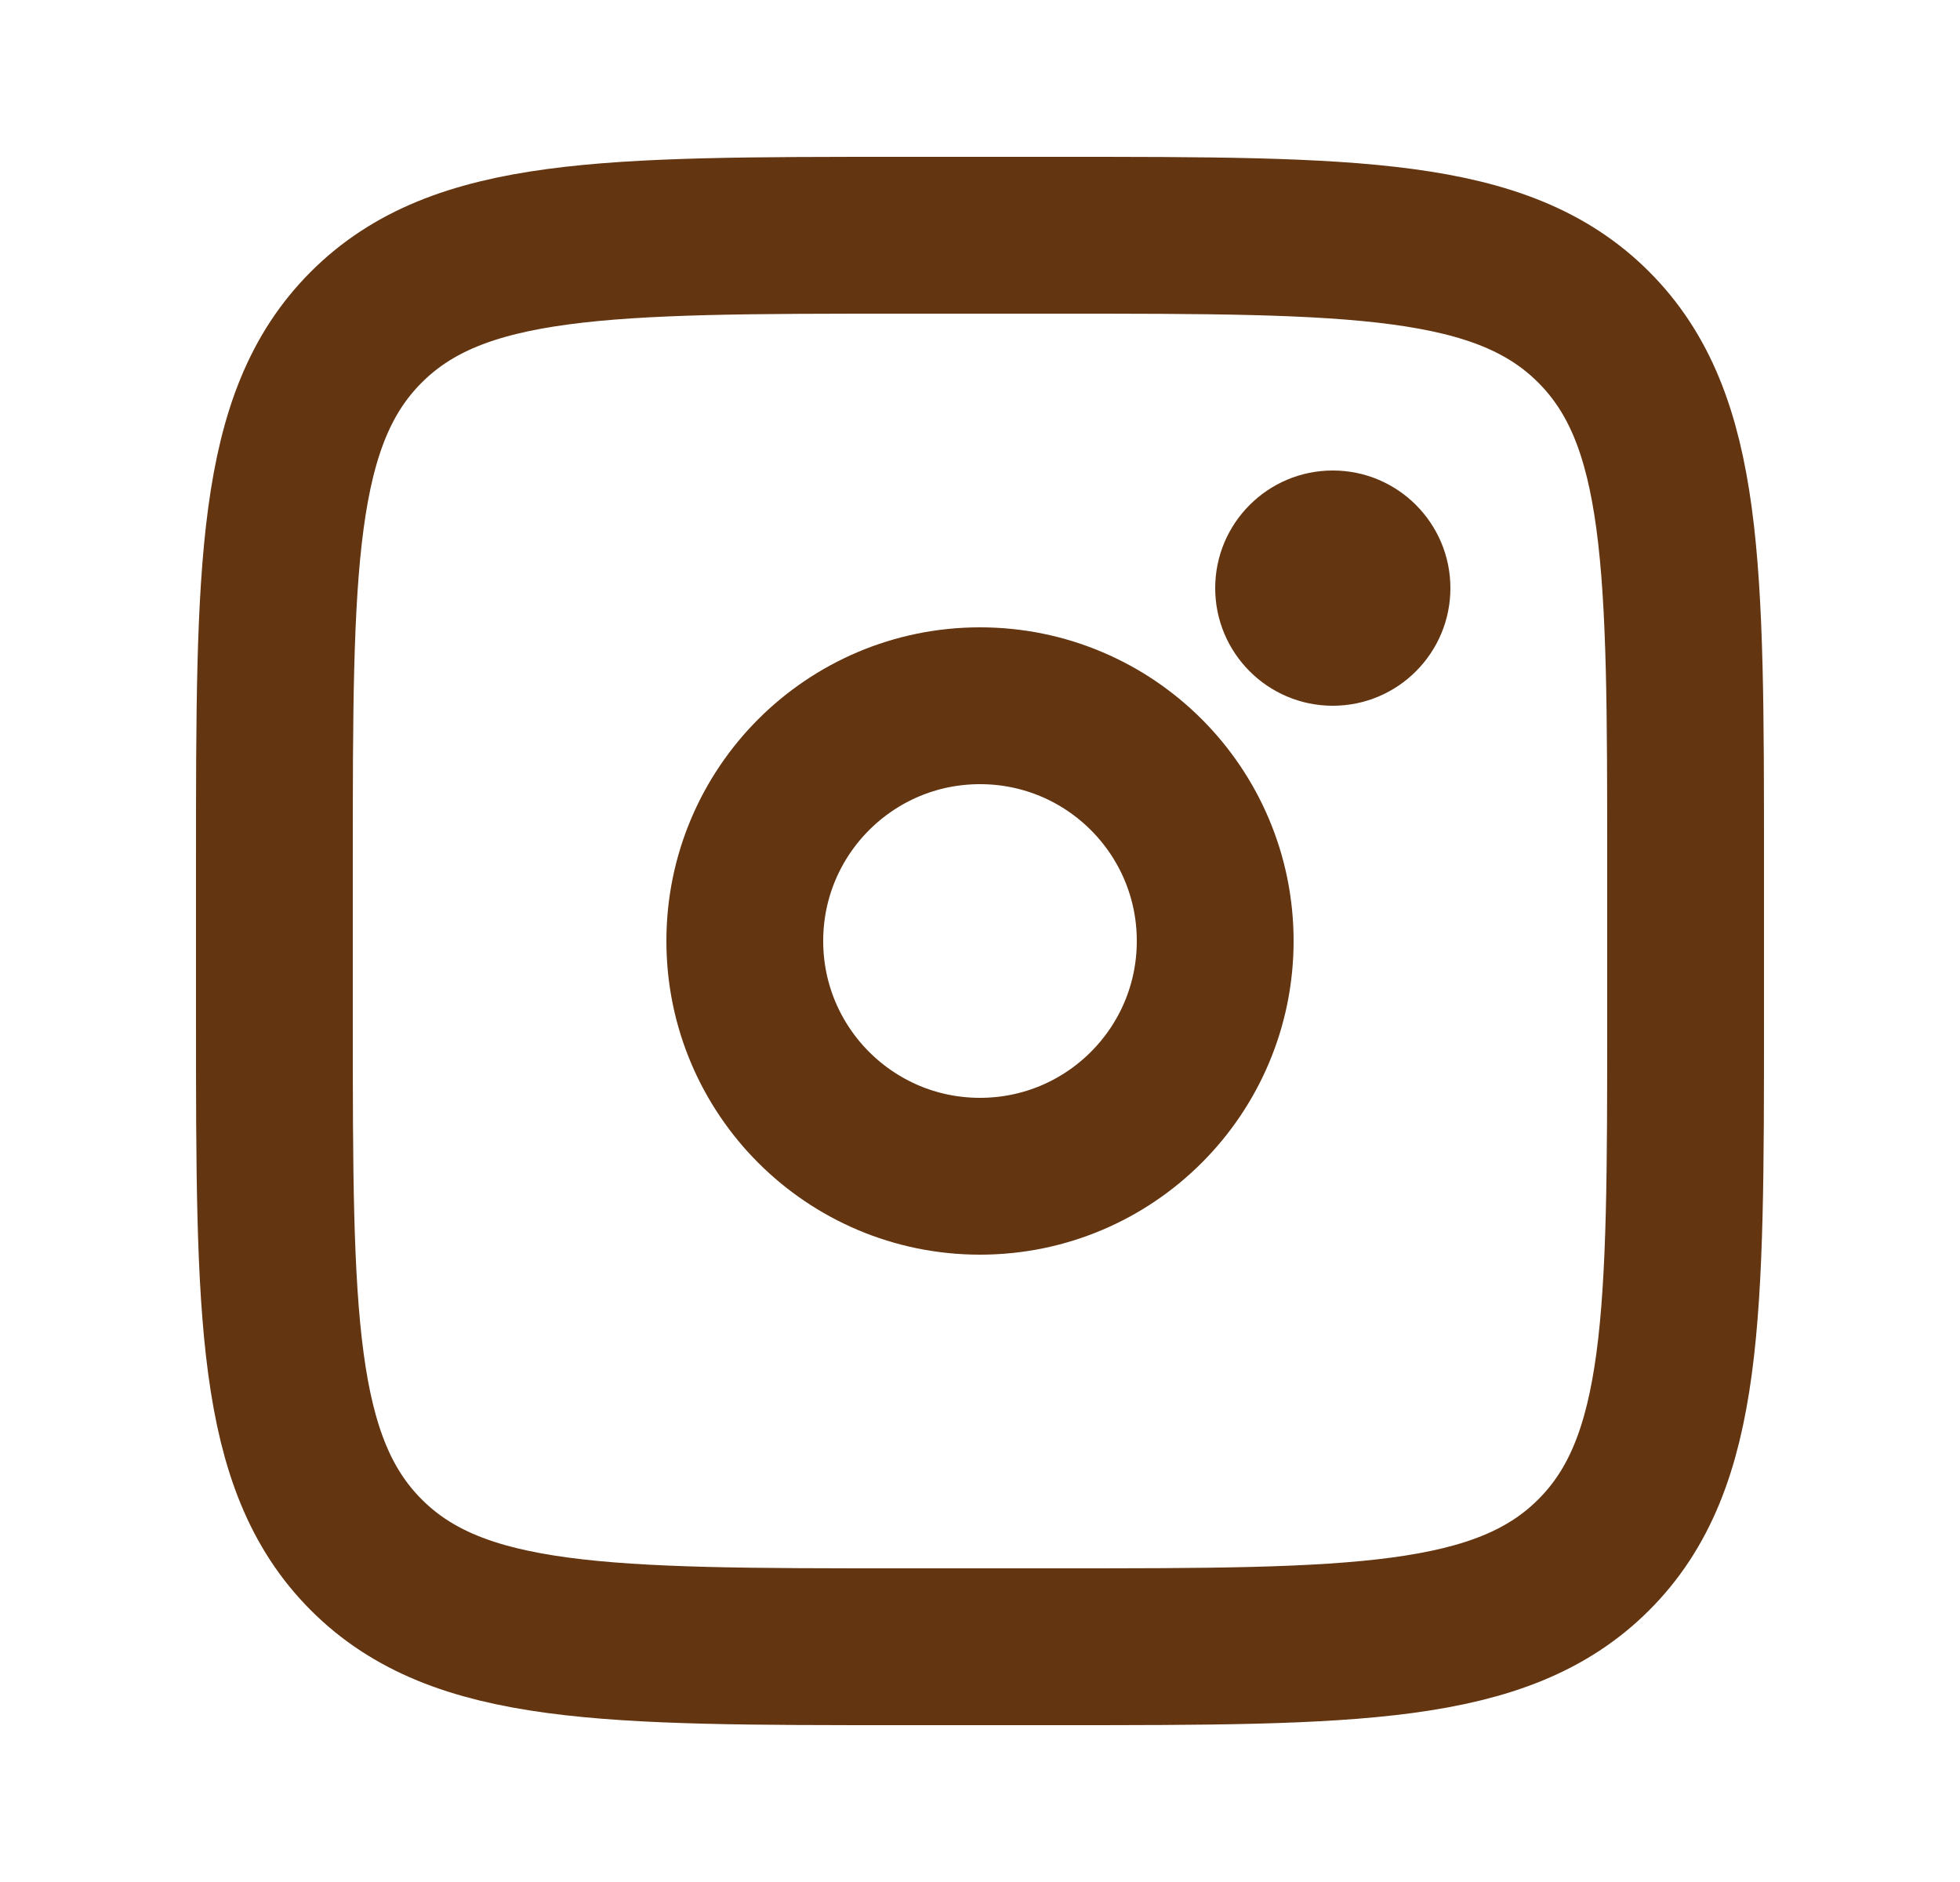 <svg width="25" height="24" viewBox="0 0 25 24" fill="none" xmlns="http://www.w3.org/2000/svg">
<path d="M3.5 11C3.5 7.229 3.5 5.343 4.672 4.172C5.844 3.001 7.729 3 11.5 3H13.5C17.271 3 19.157 3 20.328 4.172C21.499 5.344 21.5 7.229 21.5 11V13C21.5 16.771 21.5 18.657 20.328 19.828C19.156 20.999 17.271 21 13.5 21H11.5C7.729 21 5.843 21 4.672 19.828C3.501 18.656 3.5 16.771 3.5 13V11Z" stroke="#633511" stroke-width="2"/>
<path d="M17 9C17.828 9 18.5 8.328 18.5 7.5C18.5 6.672 17.828 6 17 6C16.172 6 15.5 6.672 15.5 7.5C15.5 8.328 16.172 9 17 9Z" fill="#633511"/>
<path d="M12.5 15C14.157 15 15.5 13.657 15.5 12C15.5 10.343 14.157 9 12.5 9C10.843 9 9.5 10.343 9.5 12C9.5 13.657 10.843 15 12.5 15Z" stroke="#633511" stroke-width="2"/>
</svg>
